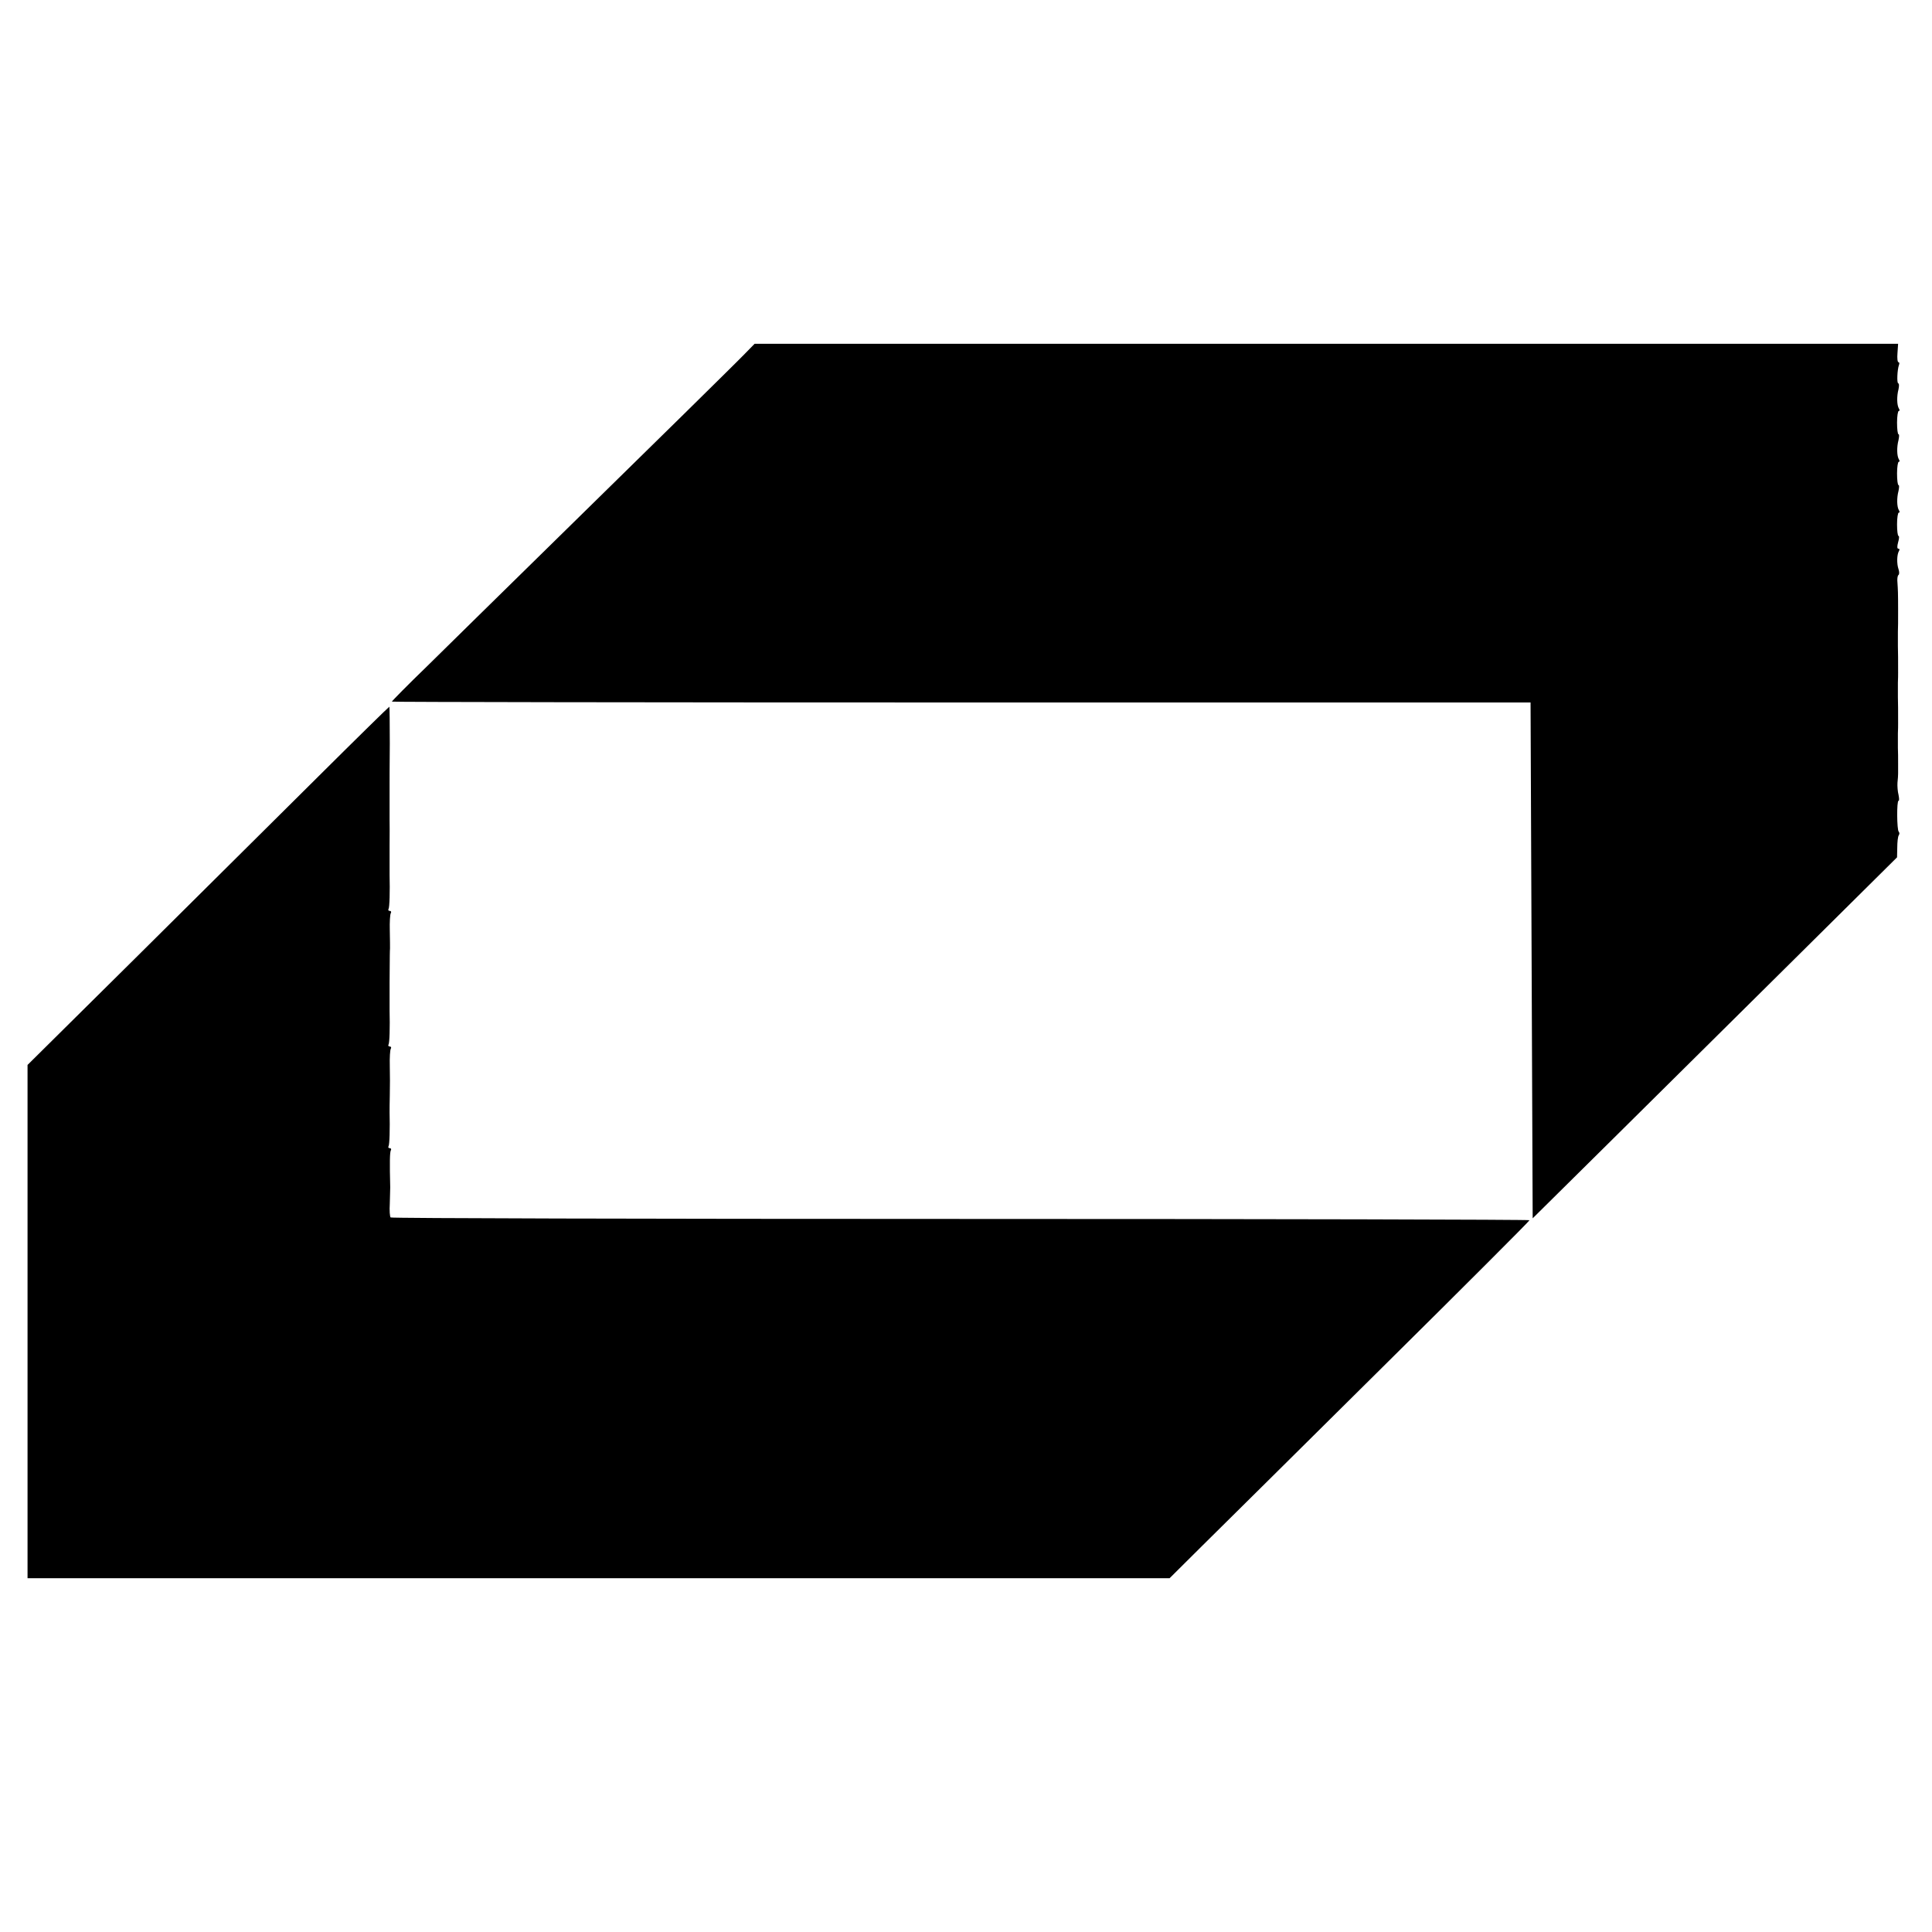 <?xml version="1.0" standalone="no"?>
<!DOCTYPE svg PUBLIC "-//W3C//DTD SVG 20010904//EN"
 "http://www.w3.org/TR/2001/REC-SVG-20010904/DTD/svg10.dtd">
<svg version="1.0" xmlns="http://www.w3.org/2000/svg"
 width="912pt" height="912pt" viewBox="0 0 912 912"
 preserveAspectRatio="xMidYMid meet">
<g transform="translate(0,912) scale(0.1,-0.1)"
fill="#000000" stroke="none">
<path d="M3517 7451 c-24 -25 -155 -154 -289 -286 -135 -132 -424 -416 -644
-632 -219 -215 -474 -465 -566 -556 -93 -90 -168 -166 -168 -169 0 -2 1209 -4
2688 -4 l2687 0 5 -1218 5 -1217 382 378 c210 208 597 591 860 852 l478 474 1
46 c0 26 3 52 7 58 4 5 4 13 0 17 -9 8 -10 146 -1 146 4 0 3 12 0 28 -4 15 -6
41 -5 57 2 17 3 36 3 43 0 6 0 29 0 50 0 20 0 53 -1 72 0 19 0 50 0 68 1 17 1
39 1 47 0 59 0 95 -1 125 0 19 0 50 0 68 1 17 1 39 1 47 0 59 0 95 -1 125 0
19 0 50 0 68 1 33 1 37 1 100 0 86 -1 99 -3 130 -2 18 0 35 5 38 4 3 4 15 0
27 -9 26 -8 69 2 86 4 6 3 11 -3 11 -6 0 -6 11 -1 30 5 17 6 30 2 30 -4 0 -7
25 -7 55 0 30 4 55 8 55 5 0 5 5 1 11 -10 16 -11 58 -2 92 3 15 4 27 0 27 -4
0 -7 25 -7 55 0 30 4 55 8 55 5 0 5 5 1 11 -10 16 -11 58 -2 92 3 15 4 27 0
27 -4 0 -7 25 -7 55 0 30 4 55 8 55 5 0 5 5 1 11 -10 16 -11 58 -2 92 3 15 3
27 -1 27 -8 0 -5 65 3 87 3 7 2 13 -2 13 -5 0 -7 20 -5 43 l3 44 -2699 0
-2699 0 -45 -46z"/>
<path d="M1503 5455 c-182 -181 -566 -562 -852 -846 l-521 -516 0 -1211 0
-1212 2696 0 2695 0 154 153 c84 83 467 462 849 841 383 379 696 692 696 696
0 3 -1208 6 -2685 6 -1476 0 -2687 3 -2691 7 -4 4 -6 33 -4 65 1 31 2 66 2 77
-3 119 -2 166 3 175 3 5 1 10 -5 10 -6 0 -9 4 -6 9 5 7 7 84 5 161 0 8 0 44 1
80 1 36 1 98 0 137 -1 40 1 77 5 83 3 5 1 10 -5 10 -6 0 -9 4 -6 9 5 7 7 84 5
161 0 8 0 67 0 130 1 145 1 147 2 163 0 6 0 45 -1 84 -1 40 1 77 5 83 3 5 1
10 -5 10 -6 0 -9 4 -6 9 5 7 7 84 5 161 0 8 0 67 0 130 1 63 0 122 0 130 0 8
0 44 0 80 0 36 0 74 0 85 0 11 0 98 1 194 0 95 -1 174 -2 175 -2 0 -152 -147
-335 -329z"/>
</g>
</svg>